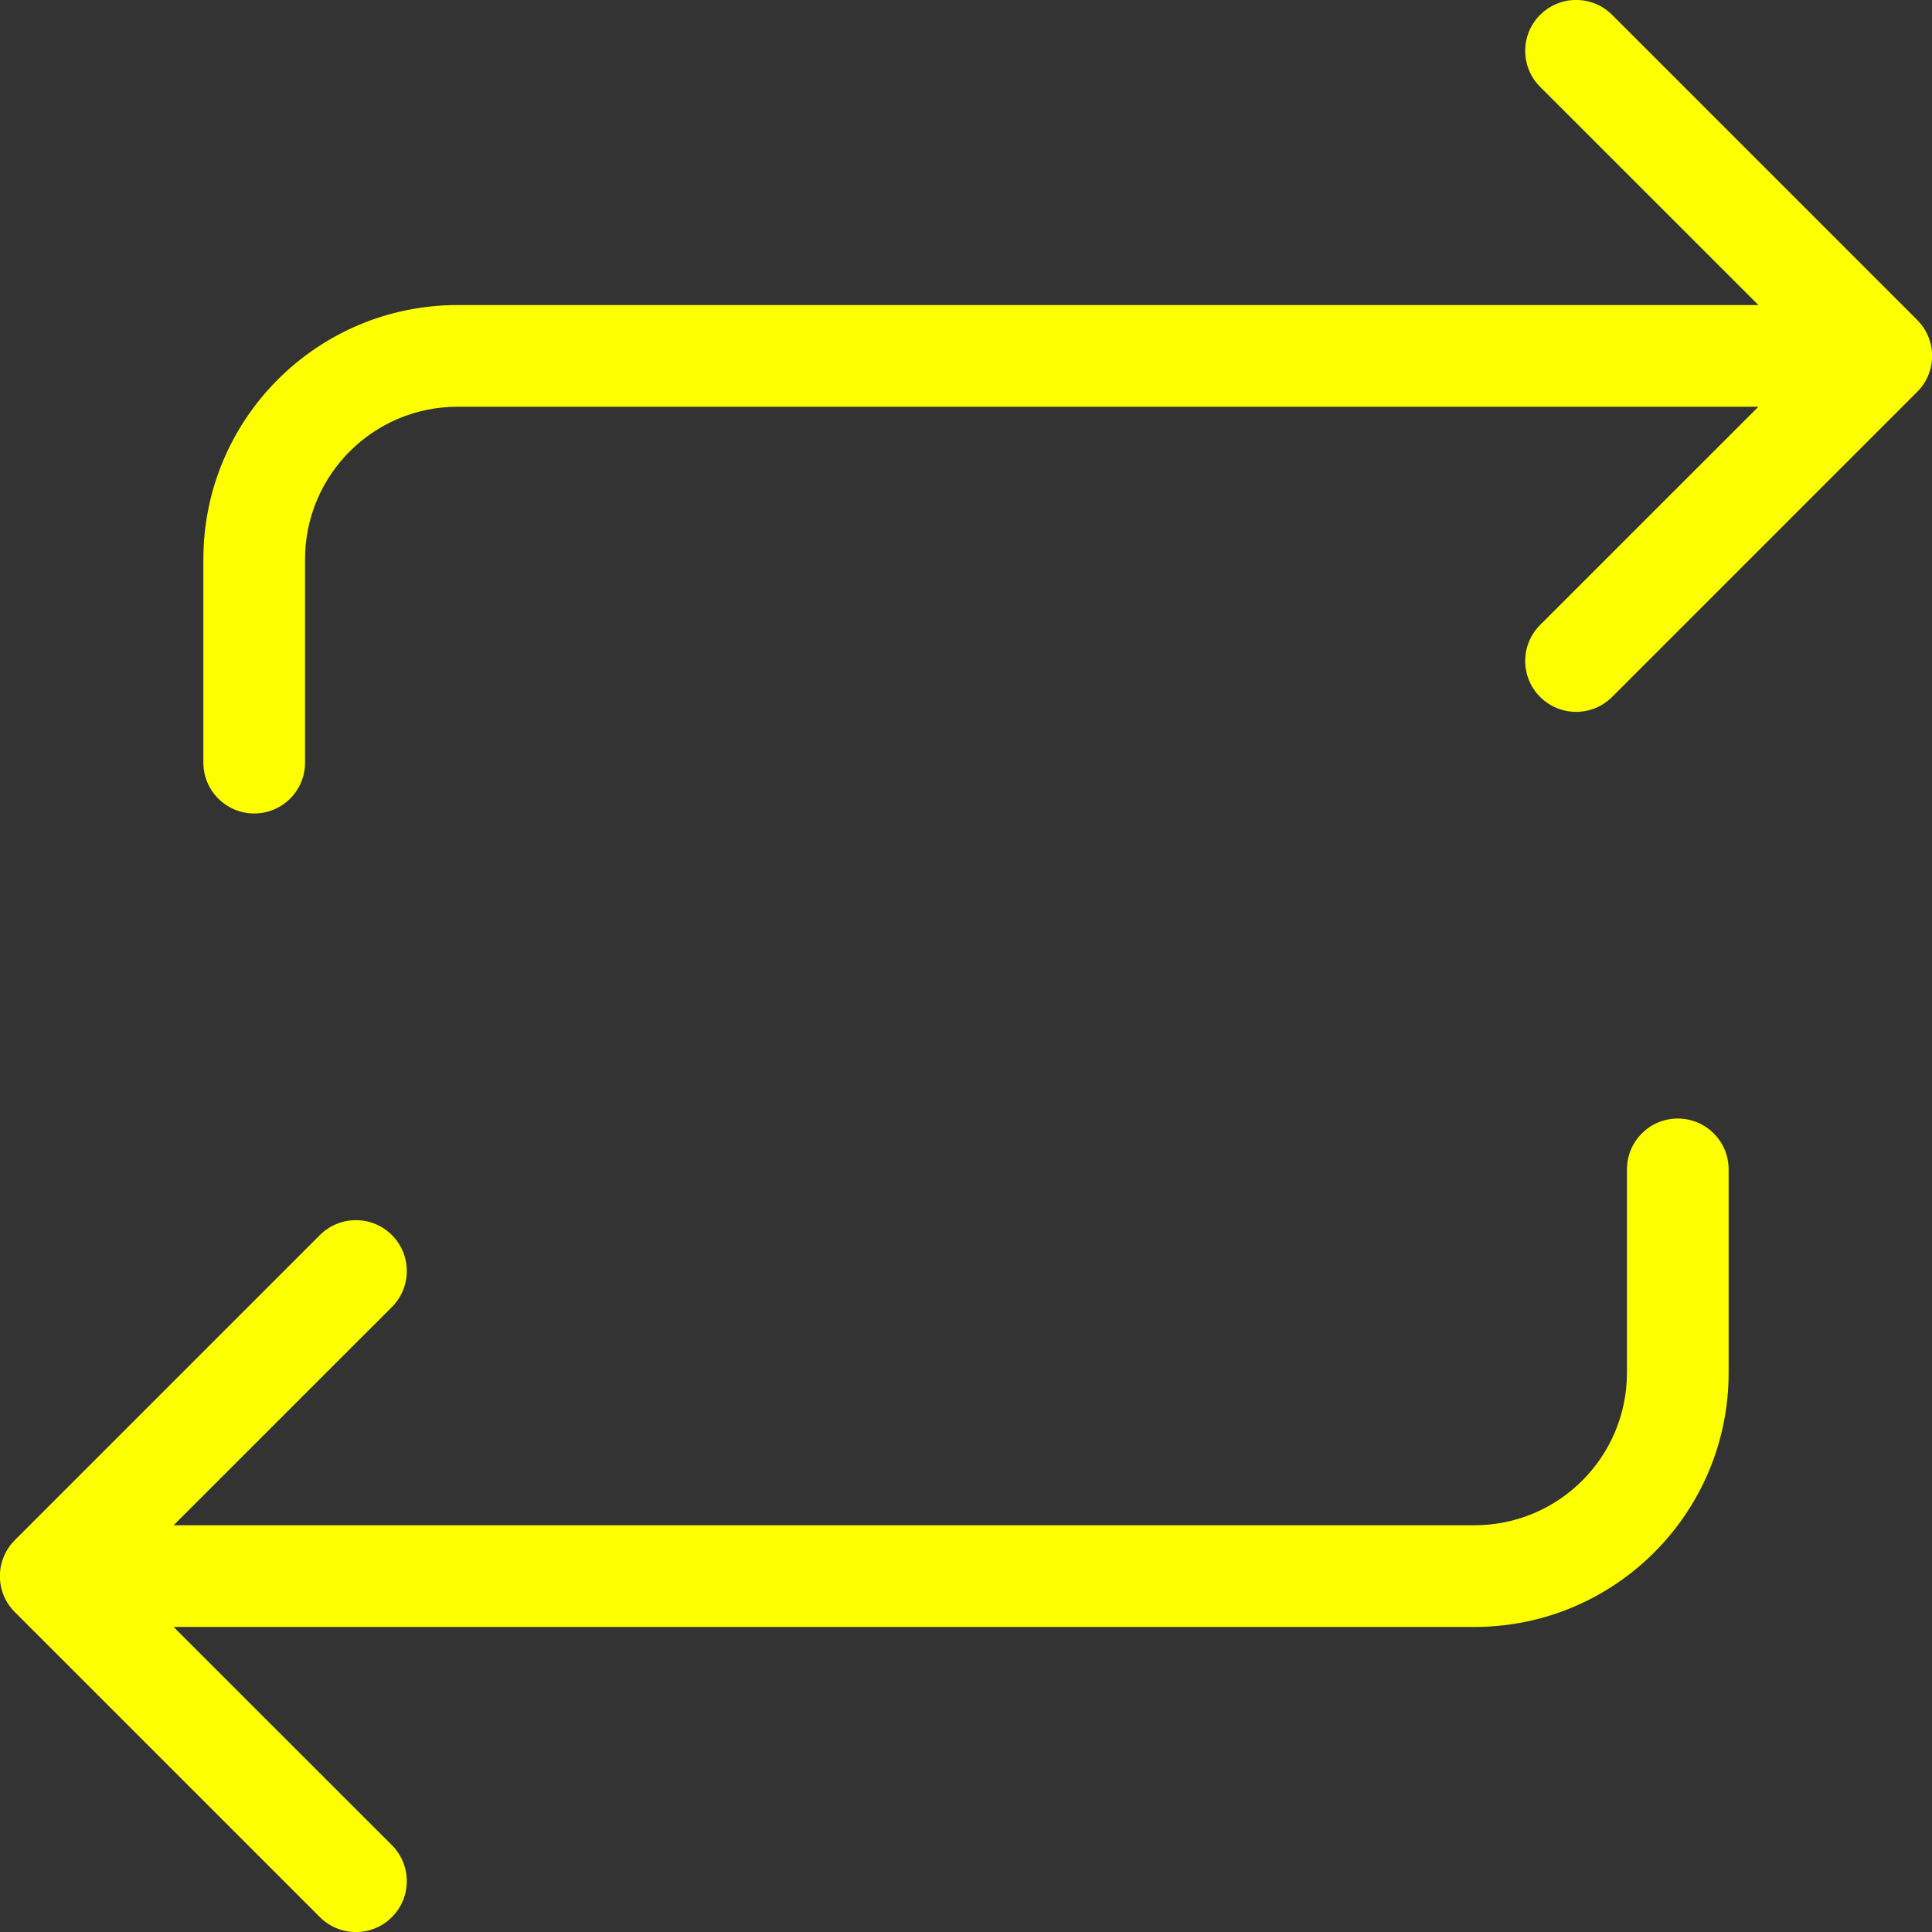<?xml version="1.0" encoding="UTF-8" standalone="no"?><svg xmlns="http://www.w3.org/2000/svg" xmlns:xlink="http://www.w3.org/1999/xlink" fill="#fdff00" height="38" preserveAspectRatio="xMidYMid meet" version="1" viewBox="5.0 5.0 38.0 38.0" width="38" zoomAndPan="magnify"><rect x="5.0" y="5.0" width="38.0" height="38.0" fill="#333333" stroke="none"/><g id="change1_1"><path d="M42.708 11.292c0.181 0.181 0.294 0.431 0.294 0.708s-0.112 0.527-0.294 0.708v0l-6 6c-0.181 0.181-0.432 0.293-0.708 0.293-0.553 0-1.001-0.448-1.001-1.001 0-0.276 0.112-0.527 0.293-0.708l4.294-4.292h-25.586c-1.657 0-3 1.343-3 3v0 4c0 0.552-0.448 1-1 1s-1-0.448-1-1v0-4c0-2.761 2.239-5 5-5v0h25.586l-4.294-4.292c-0.181-0.181-0.293-0.432-0.293-0.708 0-0.553 0.448-1.001 1.001-1.001 0.276 0 0.527 0.112 0.708 0.293v0zM38 27c-0.552 0-1 0.448-1 1v0 4c0 1.657-1.343 3-3 3v0h-25.586l4.294-4.292c0.181-0.181 0.293-0.432 0.293-0.708 0-0.553-0.448-1.001-1.001-1.001-0.276 0-0.527 0.112-0.708 0.293v0l-6 6c-0.181 0.181-0.294 0.431-0.294 0.708s0.112 0.527 0.294 0.708v0l6 6c0.181 0.181 0.432 0.293 0.708 0.293 0.553 0 1.001-0.448 1.001-1.001 0-0.276-0.112-0.527-0.293-0.708l-4.294-4.292h25.586c2.761 0 5-2.239 5-5v0-4c0-0.552-0.448-1-1-1v0z" fill="inherit"/></g></svg>